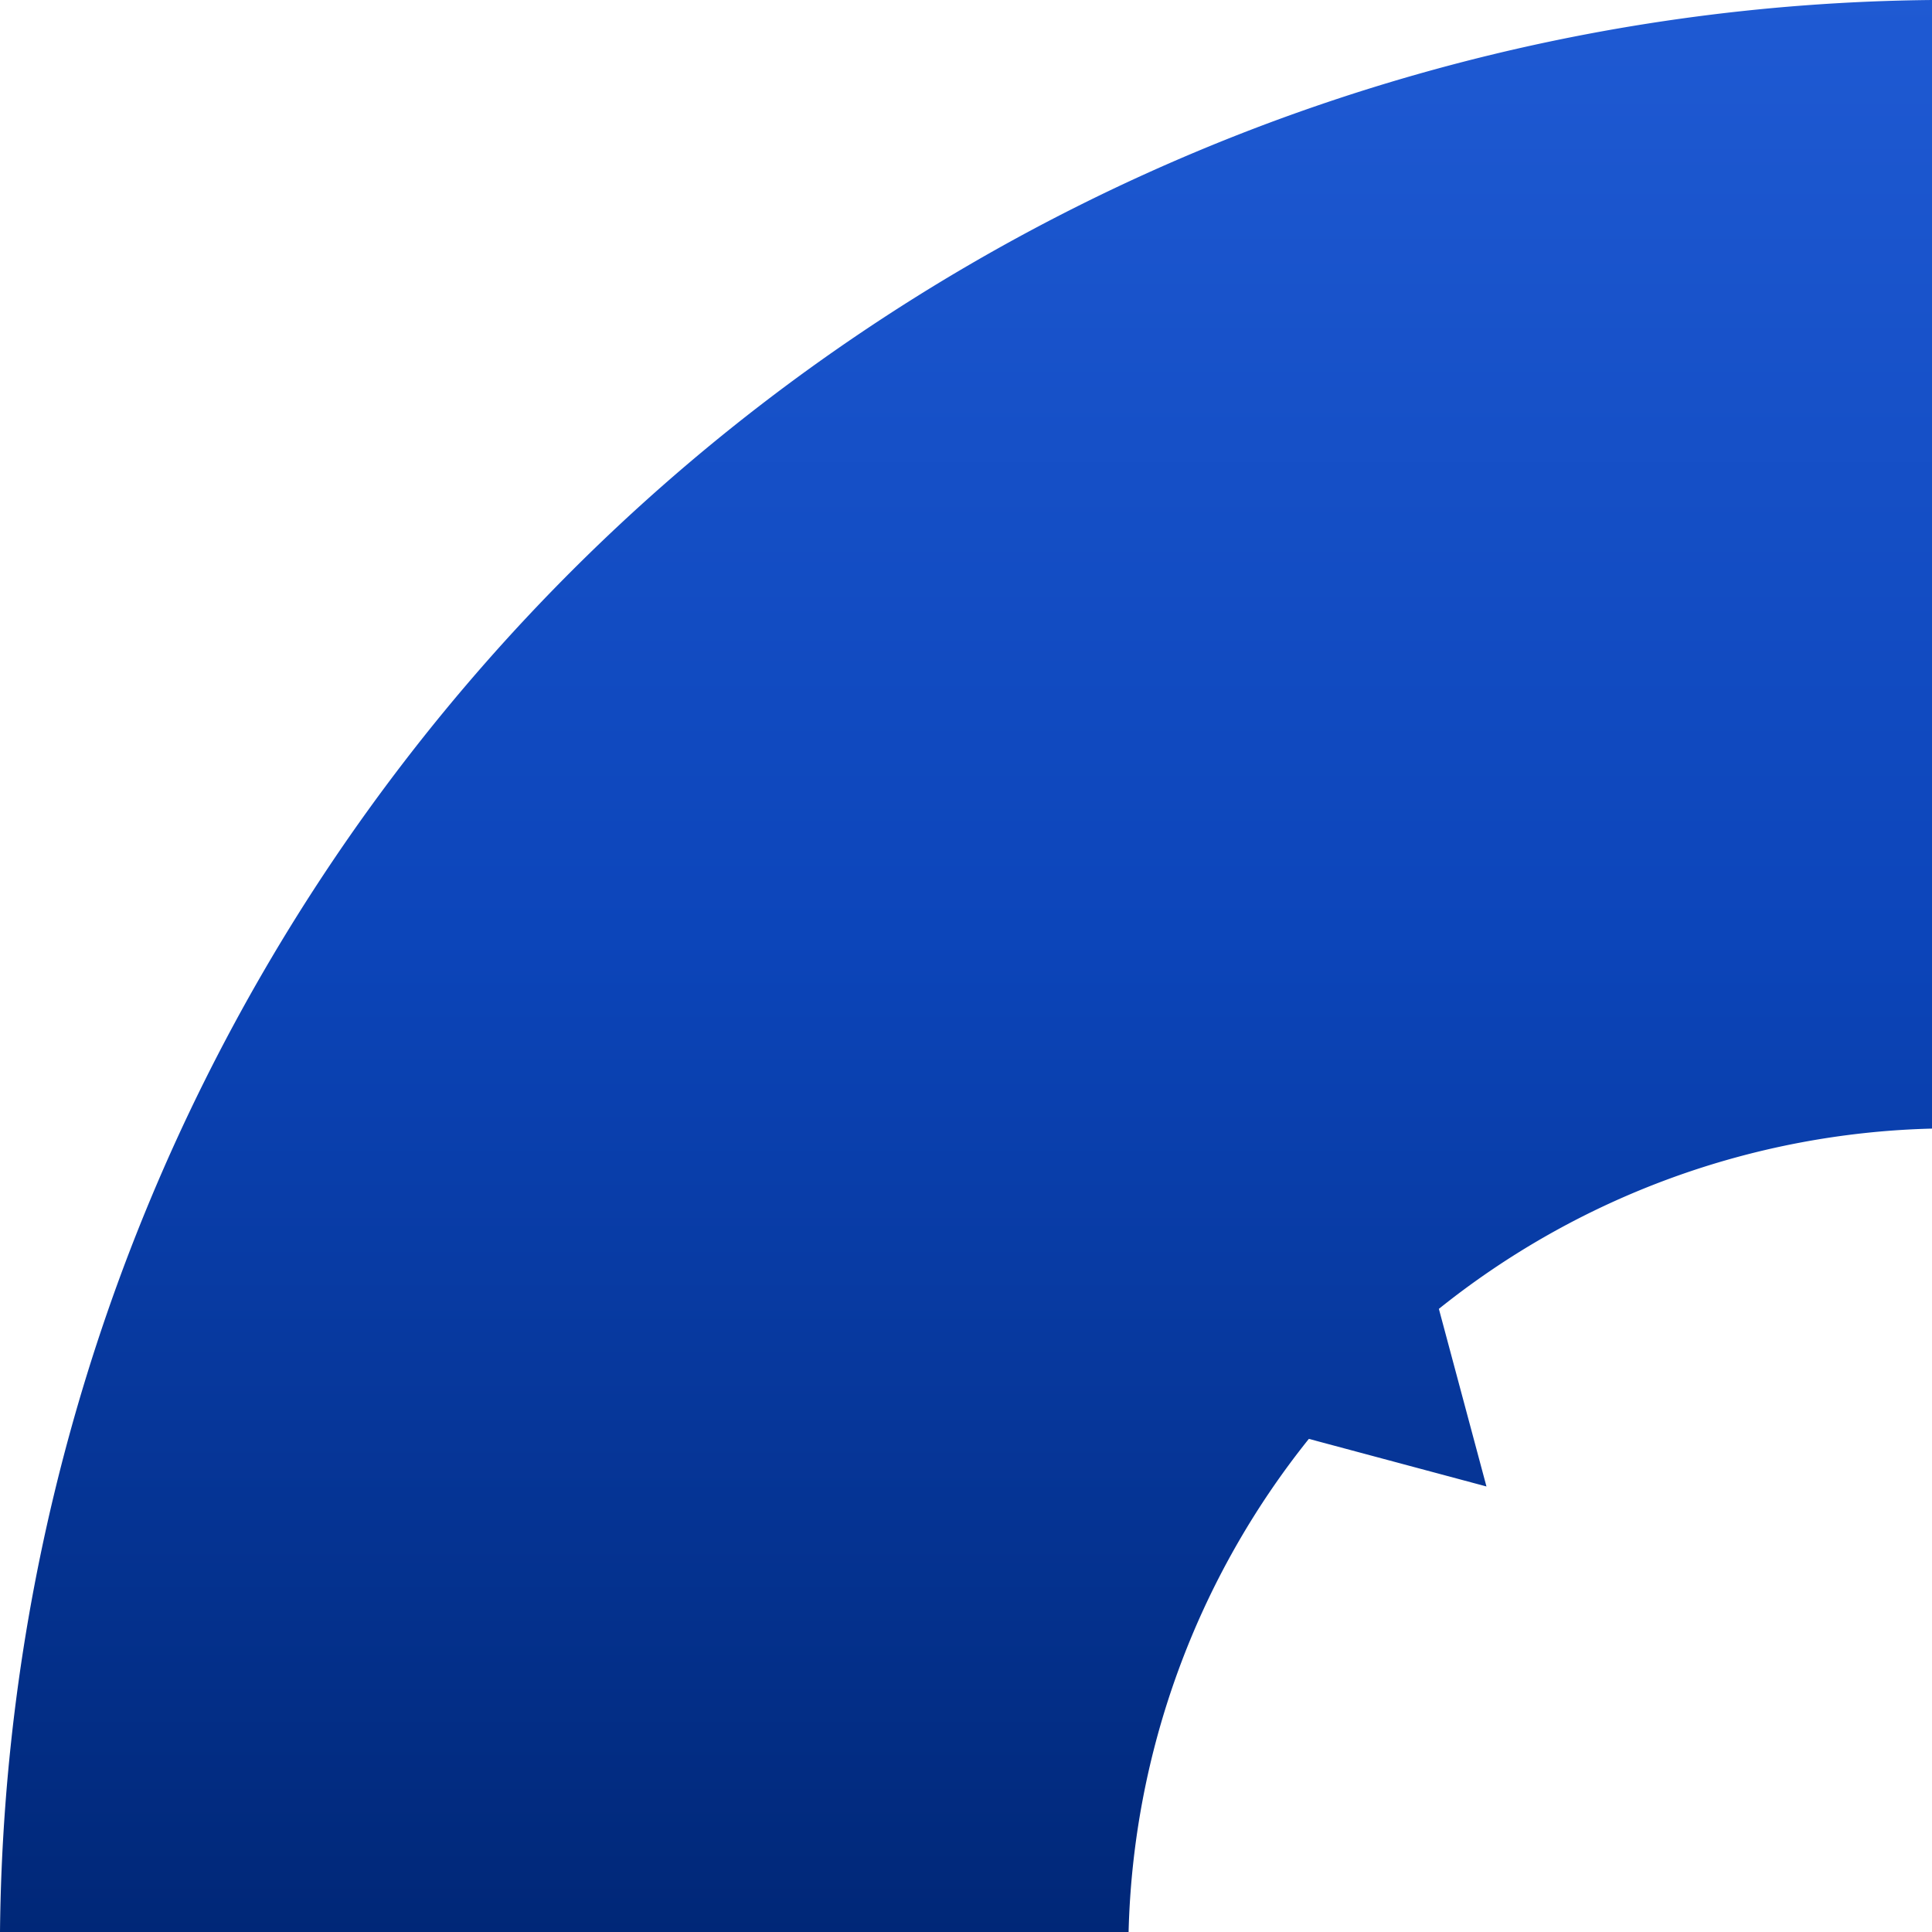 <svg xmlns="http://www.w3.org/2000/svg" xmlns:xlink="http://www.w3.org/1999/xlink" width="274" height="273.999" viewBox="0 0 274 273.999">
  <defs>
    <linearGradient id="linear-gradient" x1="0.5" x2="0.5" y2="1" gradientUnits="objectBoundingBox">
      <stop offset="0" stop-color="#1f5ad3"/>
      <stop offset="0.483" stop-color="#0c45ba"/>
      <stop offset="1" stop-color="#002777"/>
    </linearGradient>
  </defs>
  <path id="shape_01" d="M1340.905,726a276.674,276.674,0,0,0-274,274h160.059a116.432,116.432,0,0,1,25.566-69.936l25.188,6.75-6.749-25.188a116.421,116.421,0,0,1,69.936-25.566Z" transform="translate(-1066.905 -726)" fill="url(#linear-gradient)"/>
</svg>
